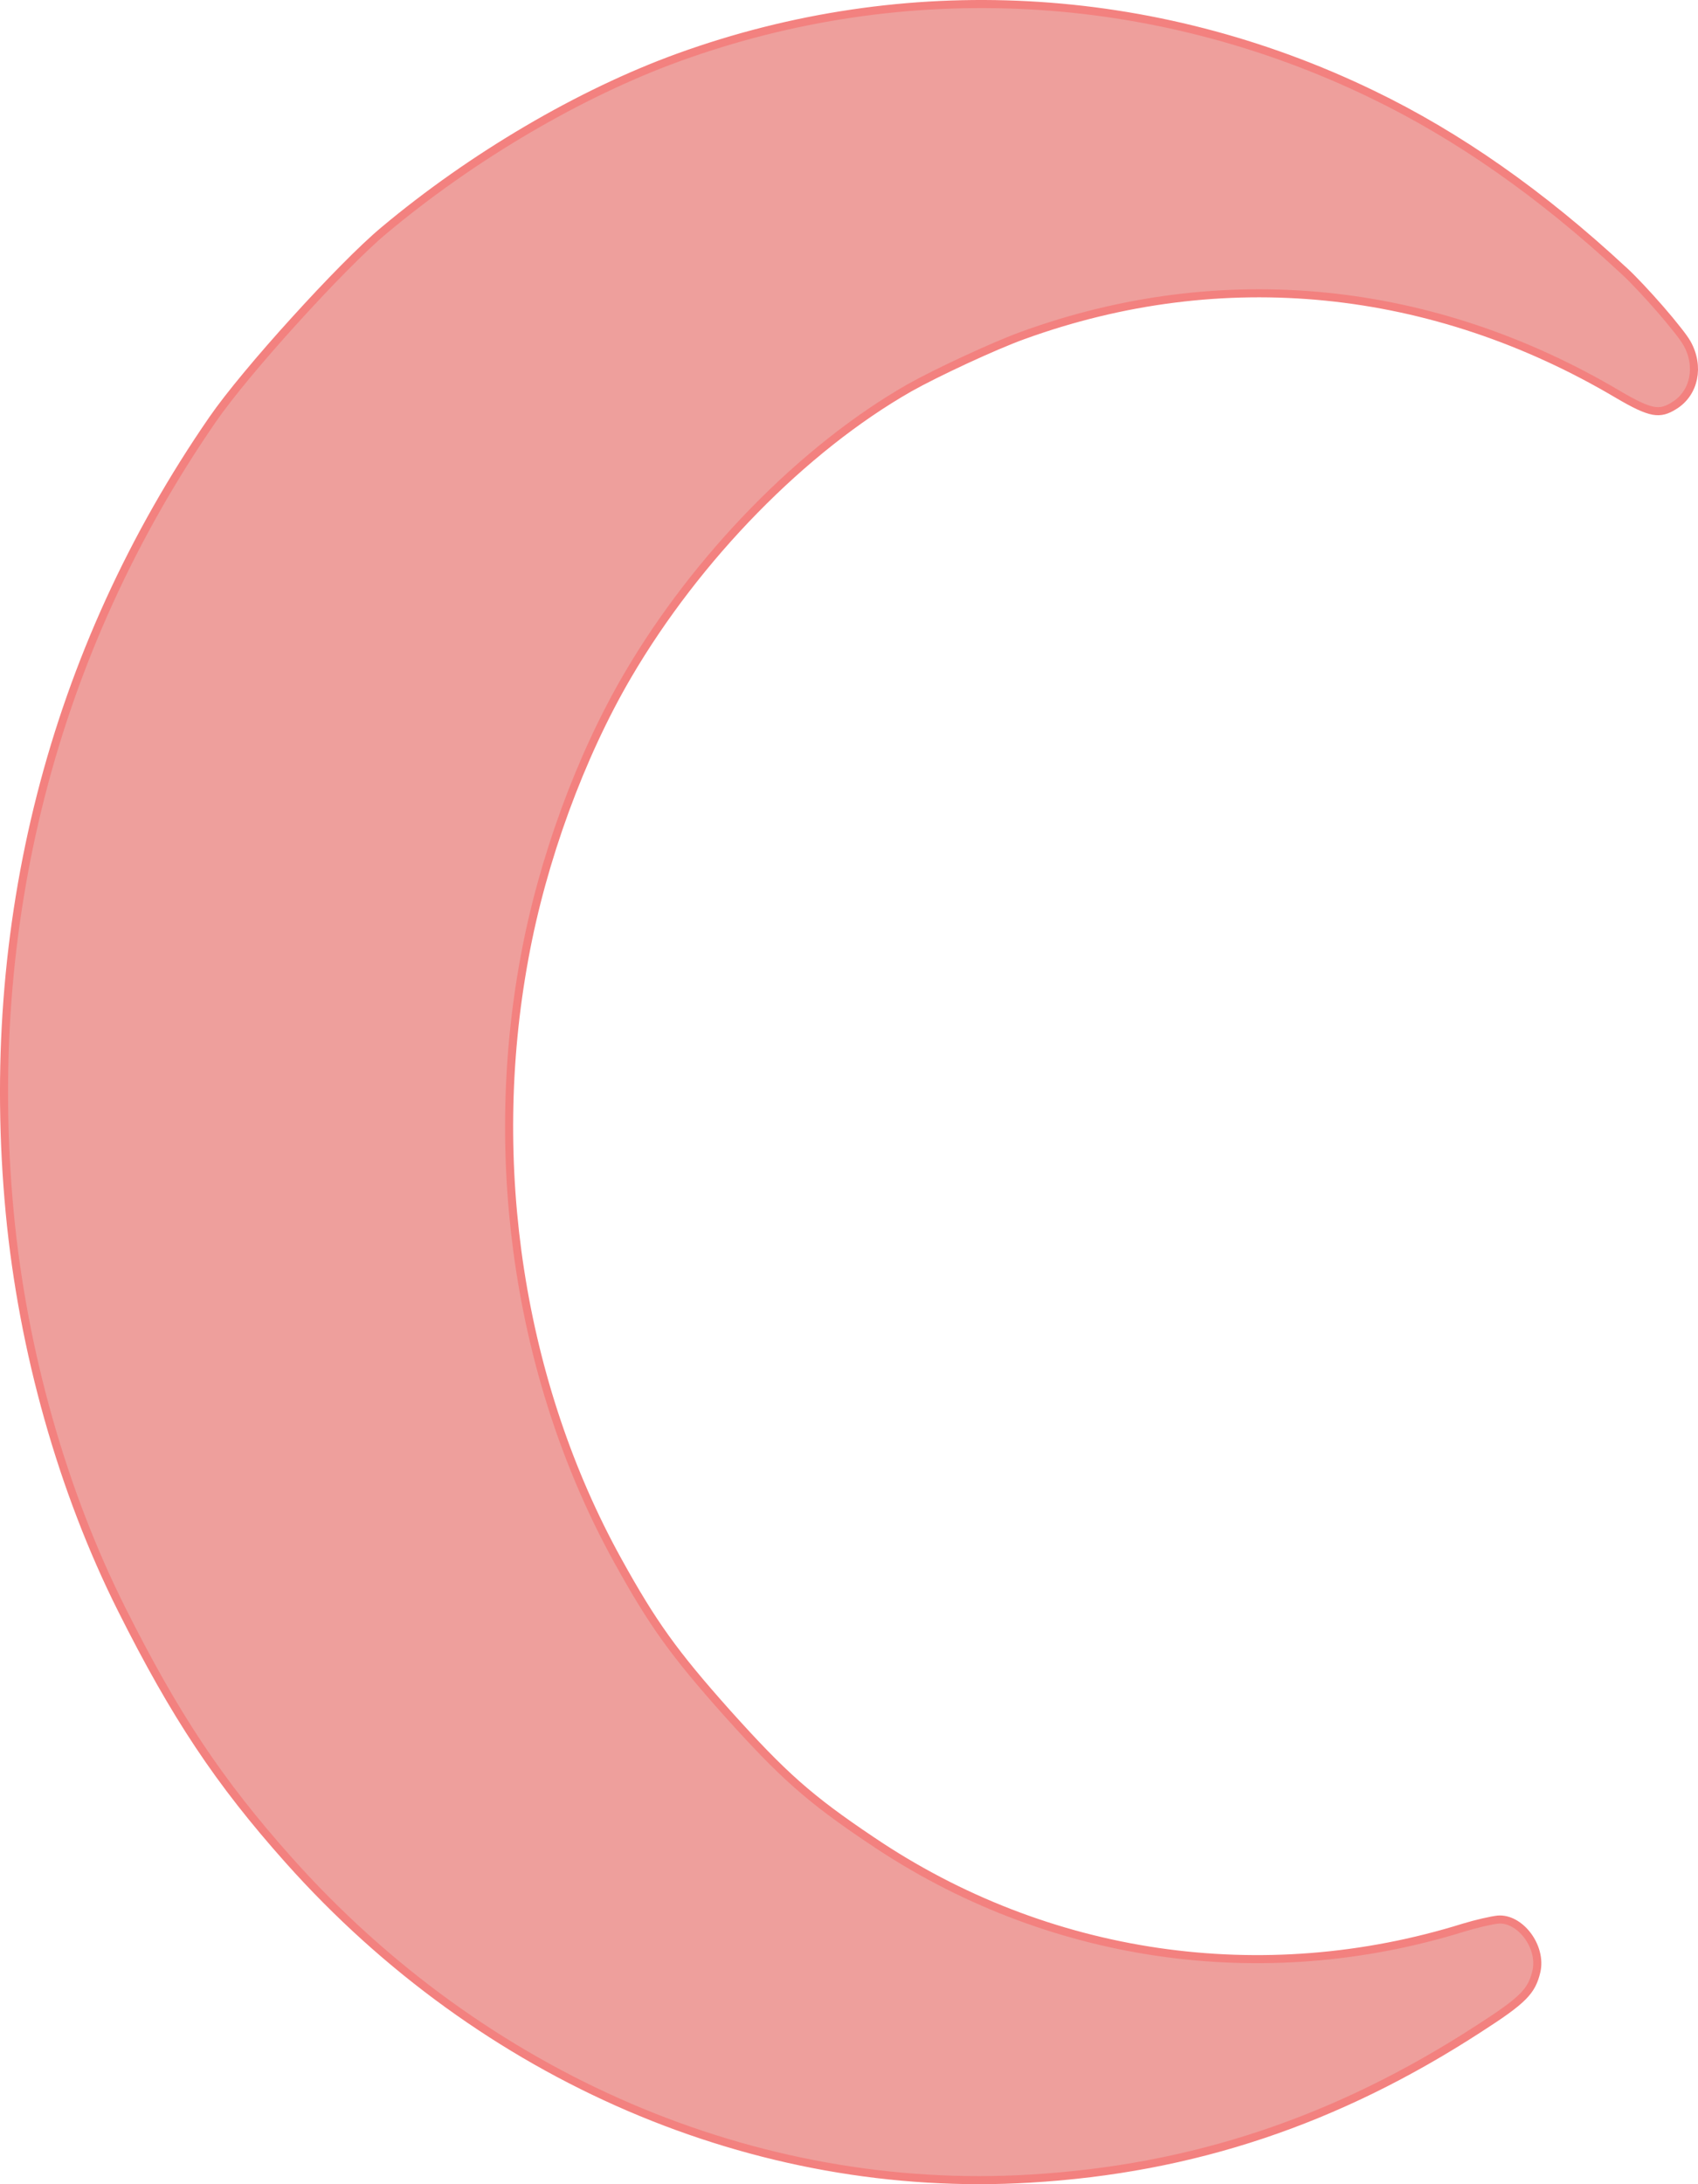 <svg width="28" height="36" viewBox="0 0 28 36" fill="none" xmlns="http://www.w3.org/2000/svg">
<path d="M26.777 4.461L26.778 4.461C26.933 4.604 27.166 4.853 27.375 5.093C27.479 5.213 27.577 5.33 27.655 5.43C27.735 5.53 27.792 5.61 27.817 5.656L27.818 5.657C28.034 6.041 27.938 6.48 27.611 6.683L27.611 6.683C27.484 6.764 27.388 6.792 27.263 6.77C27.131 6.746 26.961 6.665 26.691 6.507C23.623 4.687 20.149 4.339 16.871 5.527C16.398 5.697 15.44 6.143 14.996 6.393L14.996 6.393C13.245 7.392 11.494 9.181 10.352 11.131C9.572 12.461 8.941 14.182 8.648 15.792C8.018 19.204 8.578 22.814 10.19 25.727C10.761 26.759 11.112 27.25 11.99 28.234L11.99 28.234C12.915 29.263 13.343 29.646 14.374 30.337C17.256 32.285 20.819 32.804 24.14 31.769C24.346 31.707 24.594 31.65 24.699 31.639C24.875 31.623 25.058 31.728 25.188 31.899C25.317 32.07 25.382 32.294 25.335 32.494C25.295 32.661 25.241 32.776 25.11 32.908C24.974 33.045 24.756 33.199 24.384 33.438L24.384 33.438C22.044 34.955 19.666 35.75 16.987 35.908L16.987 35.908C12.463 36.18 7.963 34.25 4.76 30.658C3.608 29.366 2.886 28.28 2.002 26.516C1.031 24.577 0.377 22.27 0.161 19.993C-0.288 15.251 0.865 10.74 3.507 6.912L3.507 6.912C3.776 6.522 4.303 5.892 4.855 5.285C5.406 4.677 5.976 4.095 6.329 3.8L6.329 3.8C7.786 2.58 9.562 1.536 11.189 0.946C14.932 -0.409 19.014 -0.192 22.625 1.553L22.625 1.553C24.041 2.235 25.418 3.199 26.777 4.461Z" fill="#EE9F9C" stroke="#F3817F" stroke-width="0.133"/>
</svg>

